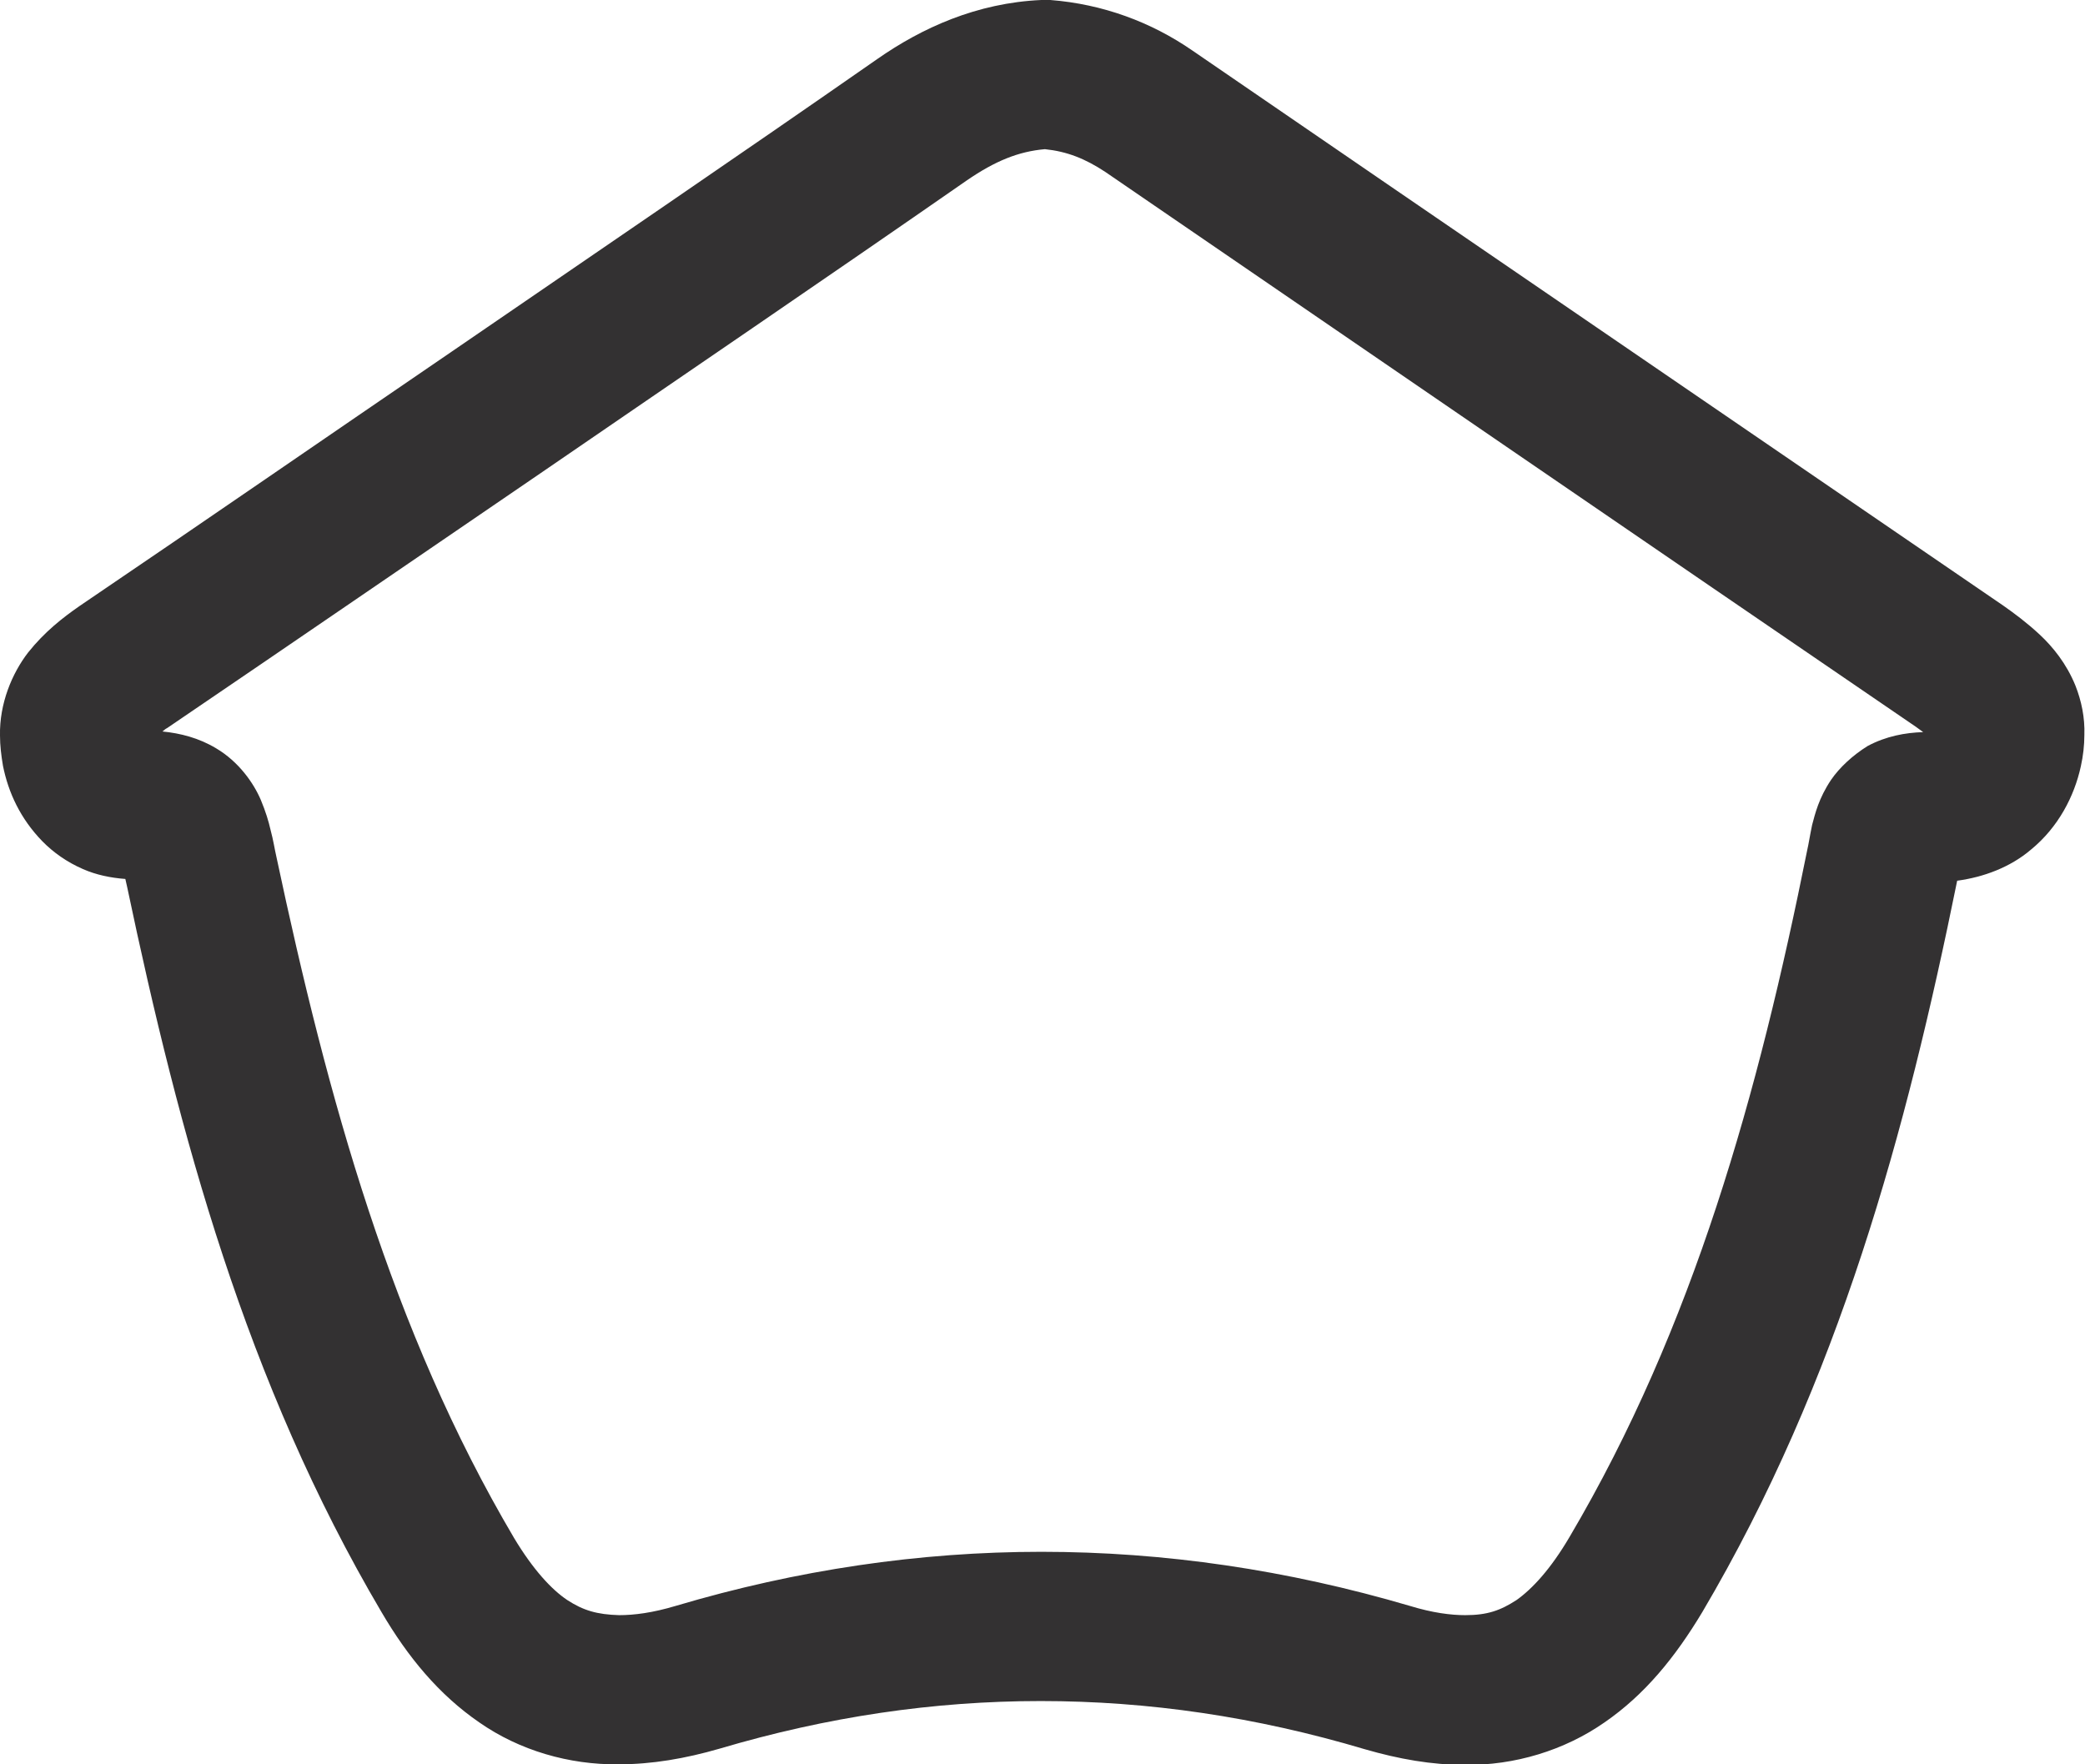 <svg width="26" height="22" viewBox="0 0 26 22" fill="none" xmlns="http://www.w3.org/2000/svg">
<path d="M25.881 8.55C25.769 8.274 25.598 8.065 25.434 7.912C25.27 7.76 25.114 7.645 24.98 7.551C21.607 5.241 18.234 2.939 14.869 0.63C14.355 0.275 13.752 0.051 13.097 0L13.044 0H12.985C12.181 0.036 11.496 0.347 10.937 0.738C9.18 1.962 7.401 3.171 5.629 4.387C4.08 5.444 2.539 6.508 0.99 7.558C0.782 7.703 0.558 7.876 0.35 8.137C0.149 8.398 -0.008 8.774 -0 9.172C-0 9.295 0.015 9.418 0.037 9.549C0.104 9.882 0.253 10.207 0.528 10.49C0.662 10.627 0.834 10.75 1.035 10.837C1.199 10.909 1.377 10.946 1.563 10.96C1.571 10.996 1.578 11.025 1.586 11.062C2.233 14.138 3.067 17.237 4.758 20.103C5.085 20.661 5.472 21.131 5.979 21.479C6.477 21.826 7.095 22.007 7.713 22C8.13 22 8.547 21.928 8.972 21.805C10.319 21.406 11.645 21.211 12.977 21.211C14.318 21.211 15.658 21.406 17.02 21.812C17.445 21.935 17.854 22.007 18.264 22.007C18.889 22.015 19.507 21.826 20.006 21.479C20.512 21.131 20.892 20.661 21.227 20.103C22.932 17.215 23.773 14.102 24.406 10.982C24.734 10.938 25.069 10.815 25.33 10.591C25.665 10.316 25.866 9.932 25.948 9.556C25.977 9.425 25.992 9.295 25.992 9.165C26 8.948 25.955 8.738 25.881 8.55ZM22.835 9.722C22.679 9.954 22.634 10.149 22.597 10.287C22.567 10.432 22.552 10.533 22.538 10.591C21.927 13.639 21.116 16.549 19.574 19.162C19.336 19.568 19.105 19.814 18.912 19.951C18.71 20.082 18.547 20.14 18.271 20.14C18.093 20.14 17.862 20.111 17.579 20.024C16.052 19.575 14.519 19.35 12.985 19.35C11.466 19.35 9.94 19.575 8.428 20.024C8.138 20.111 7.907 20.14 7.721 20.14C7.445 20.132 7.274 20.082 7.073 19.951C6.879 19.821 6.649 19.575 6.41 19.177C4.884 16.592 4.087 13.697 3.447 10.685C3.425 10.591 3.41 10.482 3.373 10.345C3.35 10.243 3.313 10.12 3.253 9.976C3.164 9.766 2.978 9.498 2.695 9.331C2.479 9.201 2.248 9.143 2.025 9.121C2.047 9.107 2.055 9.092 2.085 9.078C3.641 8.021 5.182 6.964 6.731 5.907C8.503 4.691 10.282 3.482 12.054 2.251C12.412 2.005 12.702 1.889 13.03 1.86C13.305 1.889 13.528 1.976 13.782 2.143C17.154 4.452 20.52 6.761 23.893 9.064C23.93 9.092 23.952 9.107 23.982 9.129C23.759 9.136 23.52 9.179 23.29 9.302C23.103 9.418 22.94 9.57 22.835 9.722Z" fill="#333132"/>
</svg>
